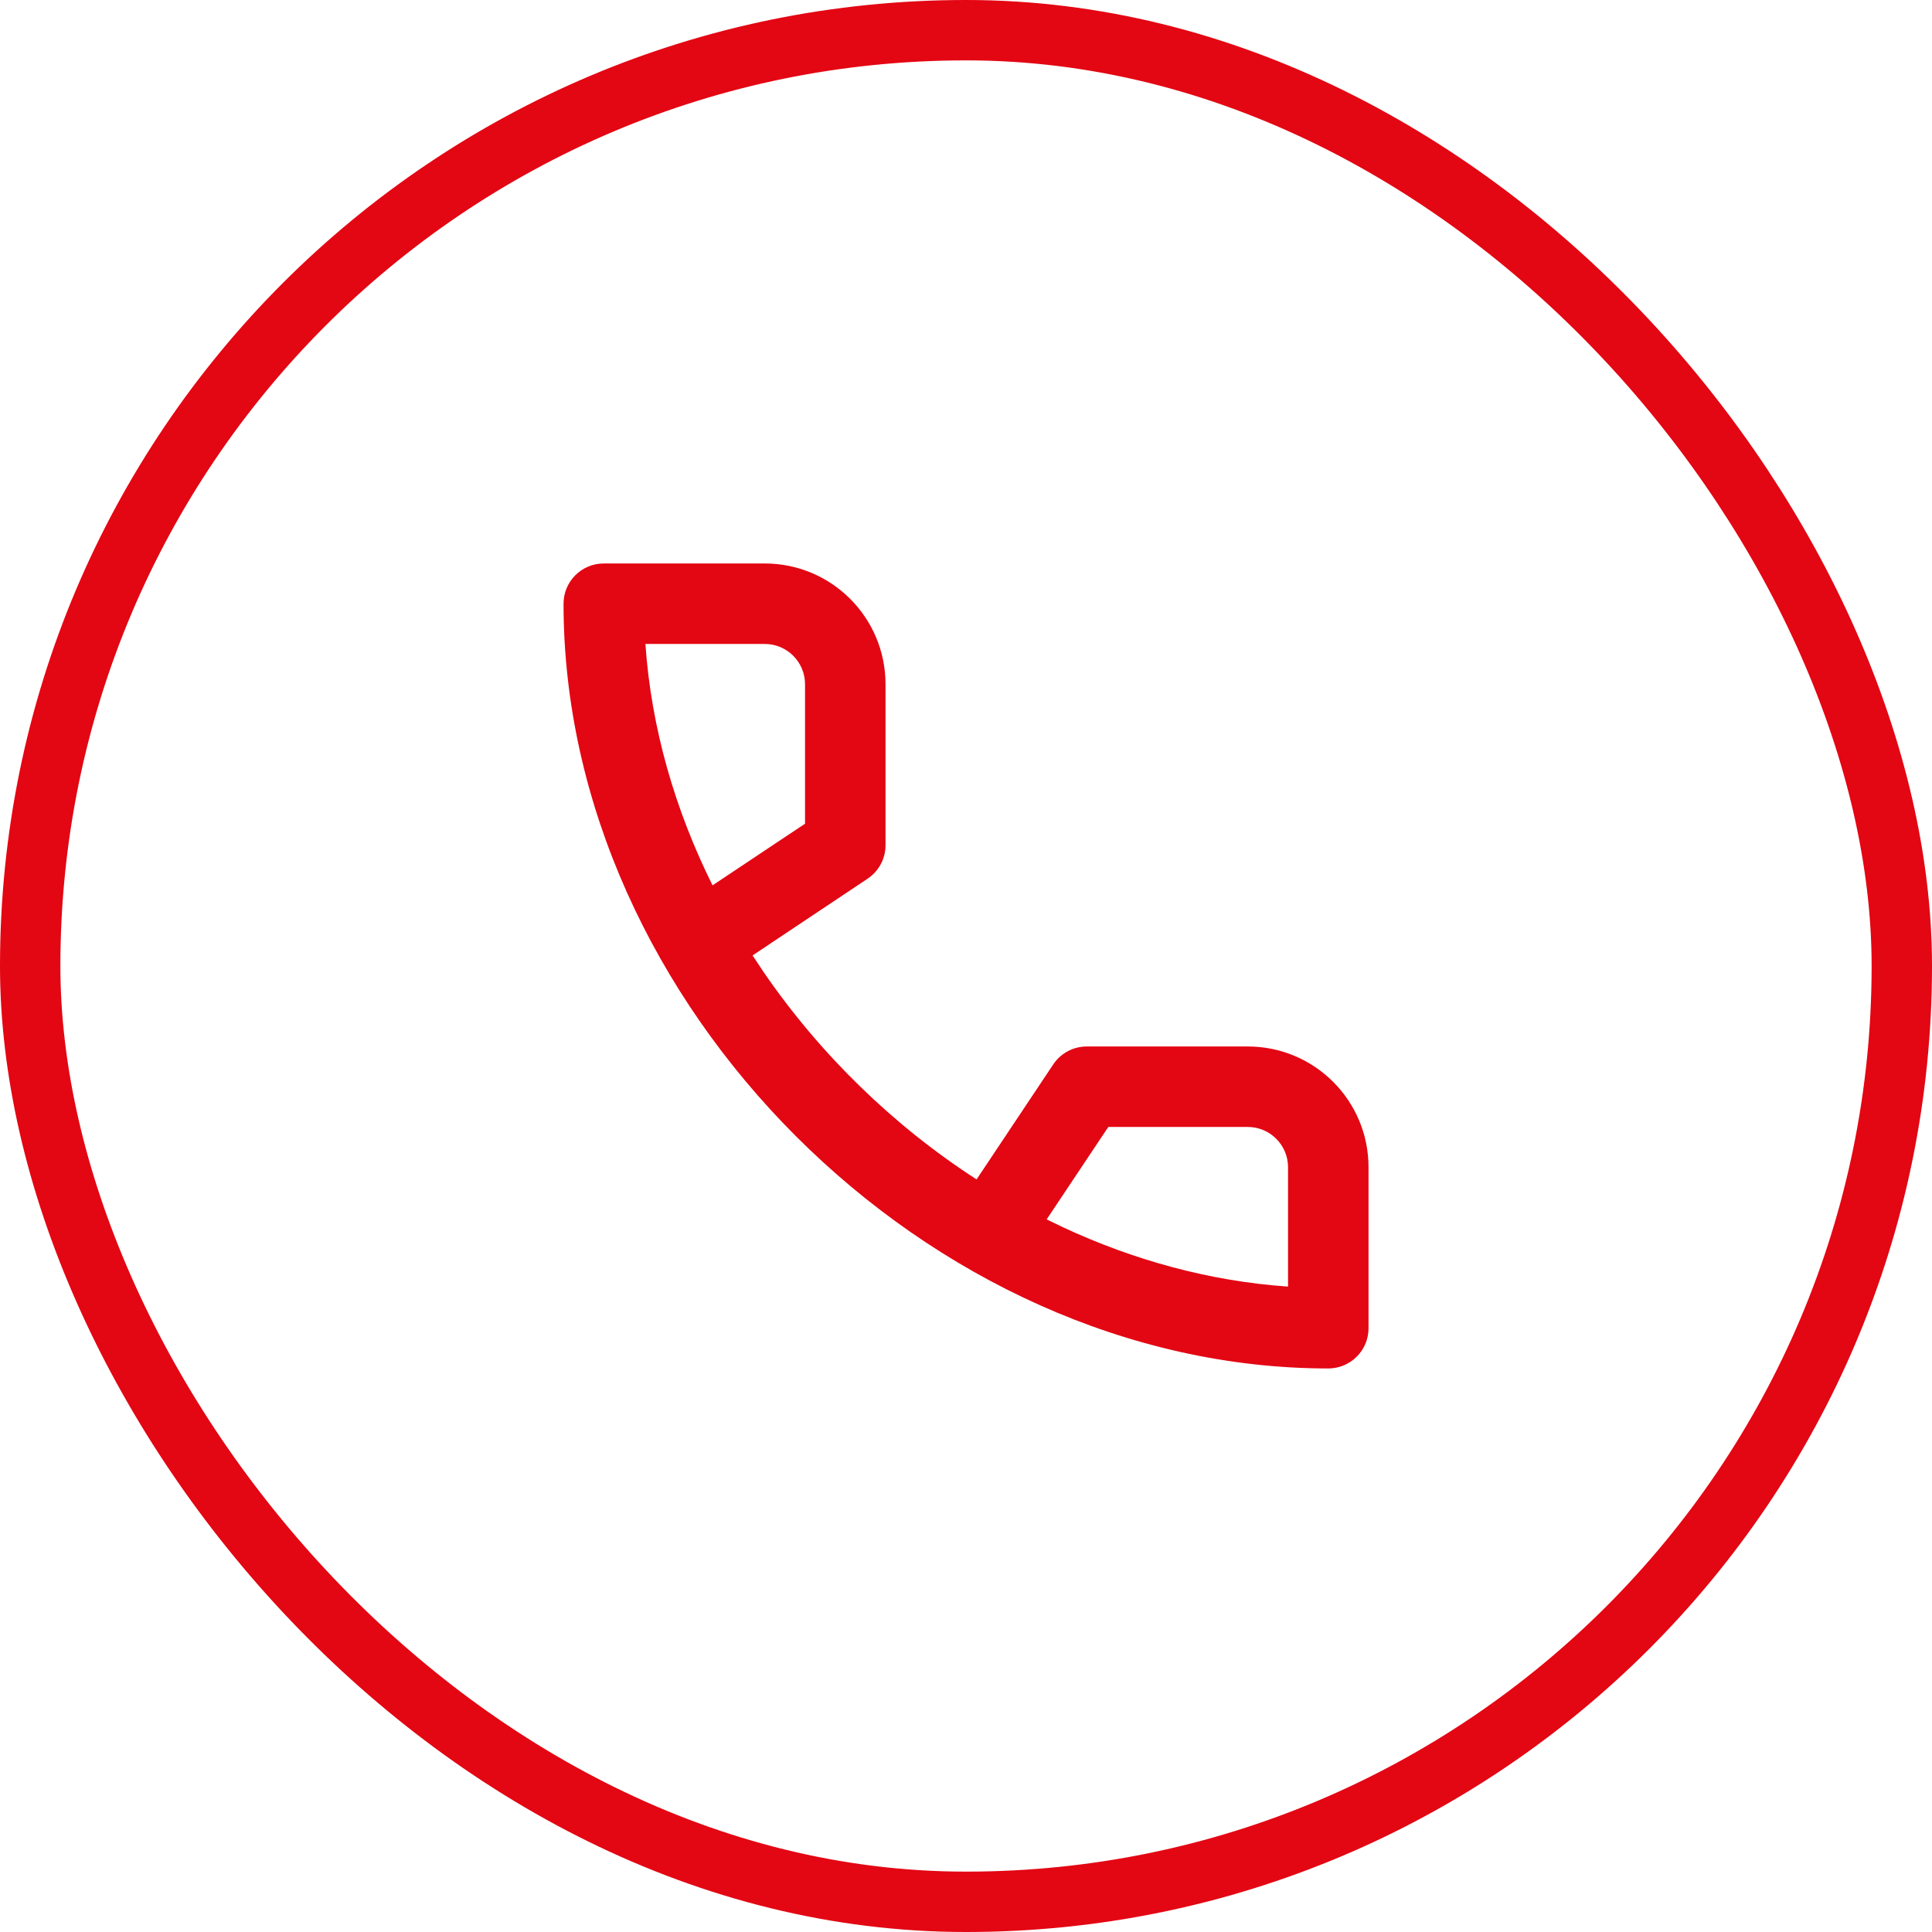 <svg width="32" height="32" viewBox="0 0 32 32" fill="none" xmlns="http://www.w3.org/2000/svg">
<rect x="0.5" y="0.5" width="31" height="31" rx="15.5" stroke="#E30613"/>
<path fill-rule="evenodd" clip-rule="evenodd" d="M14.37 14.554C14.555 14.431 14.667 14.223 14.667 14V11.333C14.667 10.228 13.771 9.333 12.667 9.333H10C9.632 9.333 9.334 9.631 9.334 10C9.334 16.627 15.373 22.666 22 22.666C22.368 22.666 22.667 22.368 22.667 22V19.333C22.667 18.228 21.771 17.333 20.667 17.333H18C17.777 17.333 17.569 17.444 17.445 17.63L16.175 19.535C14.792 18.641 13.58 17.459 12.647 16.099L12.465 15.825L14.37 14.554ZM18.357 18.666H20.667C21.035 18.666 21.334 18.965 21.334 19.333V21.31C20.042 21.221 18.782 20.875 17.606 20.327L17.336 20.197L18.357 18.666ZM10.69 10.666H12.667C13.035 10.666 13.334 10.965 13.334 11.333V13.643L11.802 14.664C11.179 13.412 10.786 12.057 10.69 10.666Z" fill="#E30613"/>
</svg>
